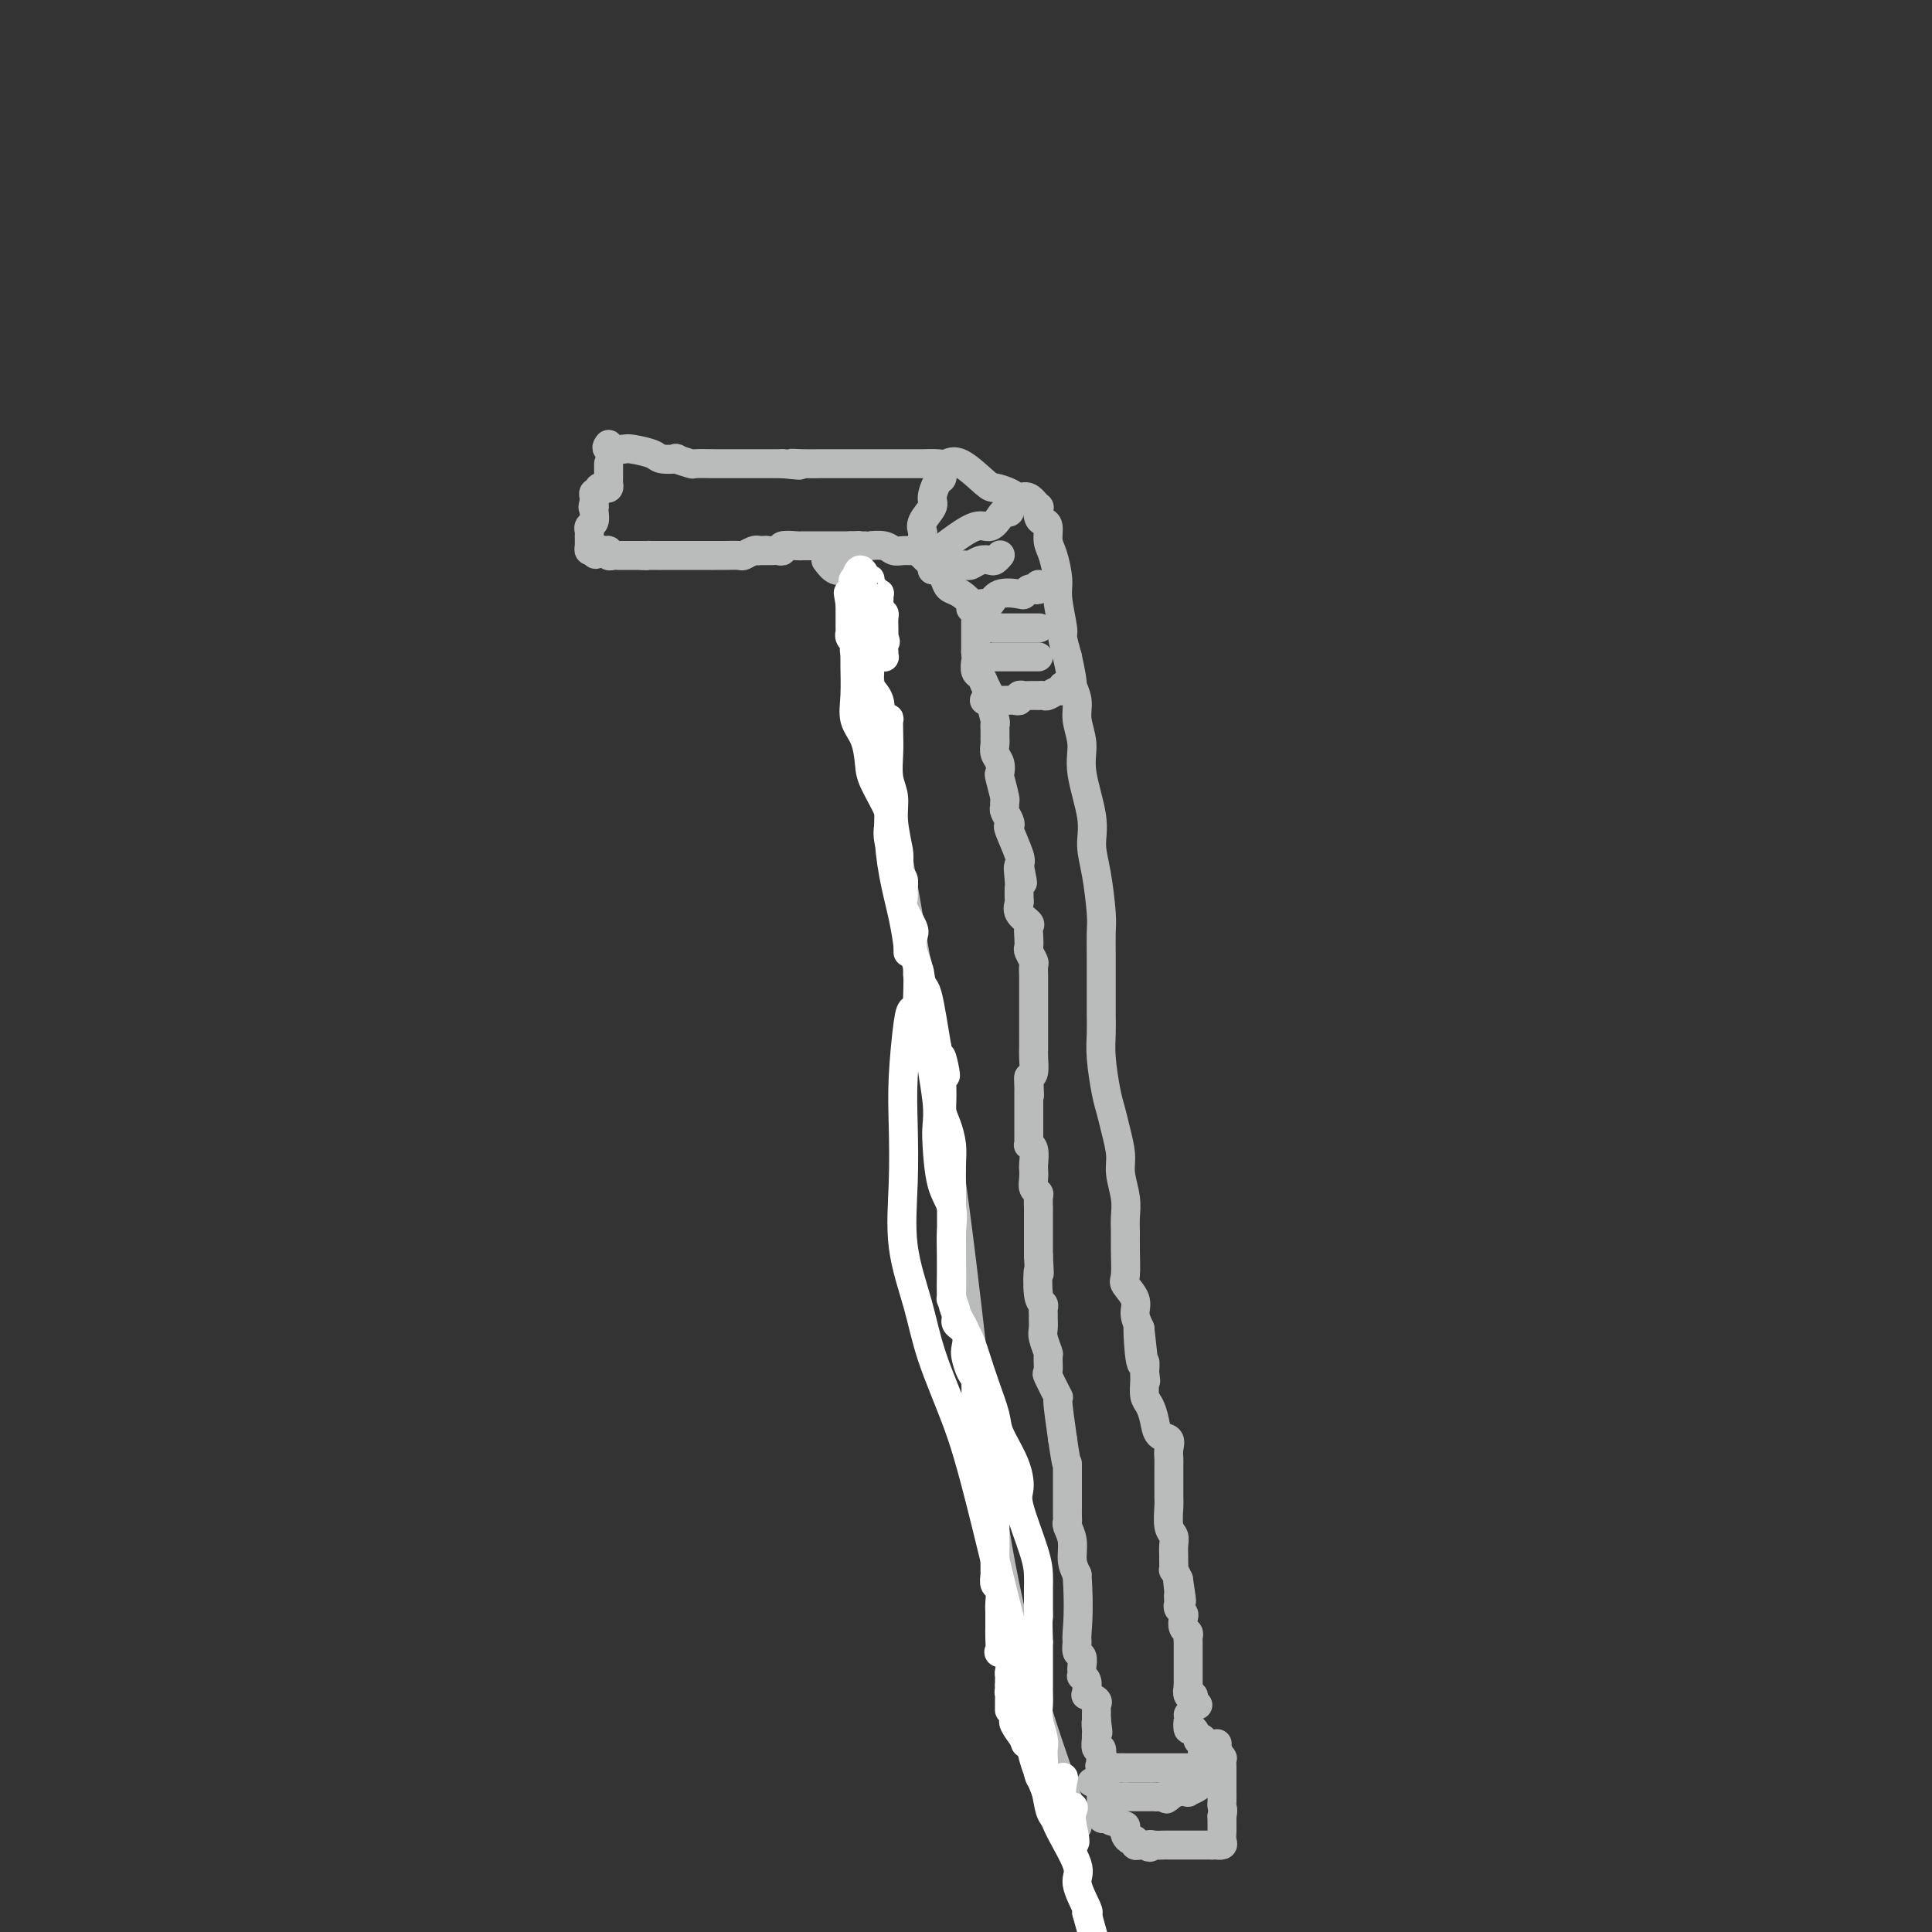 <svg viewBox='0 0 400 400' version='1.1' xmlns='http://www.w3.org/2000/svg' xmlns:xlink='http://www.w3.org/1999/xlink'><rect x="0" y="0" width="400" height="400" fill="#333333" stroke="none"/><g fill='none' stroke='#BABBBB' stroke-width='6' stroke-linecap='round' stroke-linejoin='round'><path d='M126,92c-0.309,0.417 -0.618,0.833 0,1c0.618,0.167 2.164,0.083 3,0c0.836,-0.083 0.963,-0.167 2,0c1.037,0.167 2.982,0.584 4,1c1.018,0.416 1.107,0.829 2,1c0.893,0.171 2.590,0.098 3,0c0.410,-0.098 -0.468,-0.222 0,0c0.468,0.222 2.280,0.792 3,1c0.720,0.208 0.348,0.056 1,0c0.652,-0.056 2.329,-0.015 4,0c1.671,0.015 3.337,0.004 5,0c1.663,-0.004 3.322,-0.001 4,0c0.678,0.001 0.375,0.000 1,0c0.625,-0.000 2.179,-0.000 3,0c0.821,0.000 0.911,0.000 1,0'/><path d='M162,96c5.955,0.619 2.841,0.166 2,0c-0.841,-0.166 0.591,-0.044 2,0c1.409,0.044 2.796,0.012 4,0c1.204,-0.012 2.227,-0.003 3,0c0.773,0.003 1.297,0.001 2,0c0.703,-0.001 1.584,-0.000 2,0c0.416,0.000 0.365,0.000 1,0c0.635,-0.000 1.956,-0.000 3,0c1.044,0.000 1.813,0.001 3,0c1.187,-0.001 2.794,-0.004 4,0c1.206,0.004 2.011,0.015 3,0c0.989,-0.015 2.161,-0.057 3,0c0.839,0.057 1.345,0.214 2,0c0.655,-0.214 1.460,-0.799 3,0c1.540,0.799 3.816,2.983 5,4c1.184,1.017 1.277,0.869 2,1c0.723,0.131 2.075,0.541 3,1c0.925,0.459 1.424,0.967 2,1c0.576,0.033 1.229,-0.408 2,0c0.771,0.408 1.661,1.666 2,2c0.339,0.334 0.129,-0.255 0,0c-0.129,0.255 -0.175,1.353 0,2c0.175,0.647 0.573,0.841 1,1c0.427,0.159 0.884,0.283 1,1c0.116,0.717 -0.109,2.028 0,3c0.109,0.972 0.550,1.606 1,3c0.450,1.394 0.908,3.548 1,5c0.092,1.452 -0.181,2.204 0,4c0.181,1.796 0.818,4.637 1,6c0.182,1.363 -0.091,1.246 0,2c0.091,0.754 0.545,2.377 1,4'/><path d='M221,136c1.398,6.330 0.894,5.655 1,6c0.106,0.345 0.821,1.711 1,3c0.179,1.289 -0.177,2.500 0,4c0.177,1.500 0.887,3.289 1,5c0.113,1.711 -0.372,3.343 0,6c0.372,2.657 1.602,6.337 2,9c0.398,2.663 -0.037,4.308 0,6c0.037,1.692 0.546,3.432 1,6c0.454,2.568 0.854,5.965 1,8c0.146,2.035 0.039,2.707 0,4c-0.039,1.293 -0.010,3.206 0,5c0.010,1.794 0.002,3.470 0,5c-0.002,1.530 0.002,2.913 0,4c-0.002,1.087 -0.012,1.879 0,3c0.012,1.121 0.044,2.570 0,4c-0.044,1.430 -0.166,2.840 0,5c0.166,2.160 0.618,5.069 1,7c0.382,1.931 0.695,2.883 1,4c0.305,1.117 0.604,2.399 1,4c0.396,1.601 0.891,3.520 1,5c0.109,1.480 -0.167,2.523 0,4c0.167,1.477 0.777,3.390 1,5c0.223,1.610 0.058,2.916 0,4c-0.058,1.084 -0.008,1.946 0,3c0.008,1.054 -0.027,2.302 0,4c0.027,1.698 0.115,3.847 0,5c-0.115,1.153 -0.433,1.309 0,2c0.433,0.691 1.617,1.917 2,3c0.383,1.083 -0.033,2.024 0,3c0.033,0.976 0.517,1.988 1,3'/><path d='M236,275c2.337,21.435 0.679,5.524 0,1c-0.679,-4.524 -0.379,2.339 0,5c0.379,2.661 0.836,1.121 1,1c0.164,-0.121 0.033,1.177 0,2c-0.033,0.823 0.031,1.170 0,2c-0.031,0.830 -0.159,2.144 0,3c0.159,0.856 0.603,1.254 1,2c0.397,0.746 0.747,1.838 1,3c0.253,1.162 0.407,2.392 1,3c0.593,0.608 1.623,0.594 2,1c0.377,0.406 0.101,1.231 0,2c-0.101,0.769 -0.027,1.482 0,2c0.027,0.518 0.007,0.843 0,1c-0.007,0.157 -0.002,0.147 0,1c0.002,0.853 -0.001,2.568 0,3c0.001,0.432 0.004,-0.418 0,0c-0.004,0.418 -0.015,2.104 0,3c0.015,0.896 0.057,1.004 0,2c-0.057,0.996 -0.211,2.881 0,4c0.211,1.119 0.789,1.470 1,2c0.211,0.530 0.056,1.237 0,2c-0.056,0.763 -0.012,1.583 0,2c0.012,0.417 -0.007,0.431 0,1c0.007,0.569 0.040,1.692 0,2c-0.040,0.308 -0.154,-0.198 0,0c0.154,0.198 0.577,1.099 1,2'/><path d='M244,327c1.238,8.223 0.332,2.781 0,1c-0.332,-1.781 -0.090,0.100 0,1c0.090,0.900 0.028,0.819 0,1c-0.028,0.181 -0.021,0.625 0,1c0.021,0.375 0.057,0.682 0,1c-0.057,0.318 -0.208,0.649 0,1c0.208,0.351 0.774,0.724 1,1c0.226,0.276 0.113,0.454 0,1c-0.113,0.546 -0.226,1.459 0,2c0.226,0.541 0.793,0.711 1,1c0.207,0.289 0.056,0.697 0,1c-0.056,0.303 -0.015,0.502 0,1c0.015,0.498 0.004,1.295 0,2c-0.004,0.705 -0.001,1.317 0,2c0.001,0.683 0.000,1.436 0,2c-0.000,0.564 -0.000,0.938 0,1c0.000,0.062 0.000,-0.190 0,0c-0.000,0.190 -0.000,0.820 0,1c0.000,0.180 0.000,-0.092 0,0c-0.000,0.092 -0.000,0.546 0,1'/><path d='M246,349c0.325,3.566 0.139,1.481 0,1c-0.139,-0.481 -0.230,0.642 0,1c0.230,0.358 0.780,-0.048 1,0c0.220,0.048 0.111,0.549 0,1c-0.111,0.451 -0.222,0.852 0,1c0.222,0.148 0.778,0.042 1,0c0.222,-0.042 0.111,-0.021 0,0'/><path d='M126,96c0.000,0.334 0.001,0.667 0,1c-0.001,0.333 -0.003,0.664 0,1c0.003,0.336 0.011,0.677 0,1c-0.011,0.323 -0.040,0.626 0,1c0.040,0.374 0.151,0.817 0,1c-0.151,0.183 -0.562,0.104 -1,0c-0.438,-0.104 -0.902,-0.235 -1,0c-0.098,0.235 0.170,0.836 0,1c-0.170,0.164 -0.776,-0.110 -1,0c-0.224,0.110 -0.064,0.603 0,1c0.064,0.397 0.032,0.699 0,1'/><path d='M123,104c-0.465,1.473 -0.128,1.154 0,1c0.128,-0.154 0.049,-0.143 0,0c-0.049,0.143 -0.066,0.419 0,1c0.066,0.581 0.214,1.469 0,2c-0.214,0.531 -0.790,0.706 -1,1c-0.210,0.294 -0.053,0.706 0,1c0.053,0.294 0.004,0.471 0,1c-0.004,0.529 0.037,1.412 0,2c-0.037,0.588 -0.154,0.882 0,1c0.154,0.118 0.577,0.059 1,0'/><path d='M123,114c0.183,1.543 0.640,0.399 1,0c0.360,-0.399 0.622,-0.054 1,0c0.378,0.054 0.874,-0.182 1,0c0.126,0.182 -0.116,0.781 0,1c0.116,0.219 0.590,0.059 1,0c0.410,-0.059 0.756,-0.016 1,0c0.244,0.016 0.385,0.004 1,0c0.615,-0.004 1.704,-0.001 2,0c0.296,0.001 -0.201,0.000 0,0c0.201,-0.000 1.101,-0.000 2,0'/><path d='M133,115c1.721,0.155 1.024,0.041 1,0c-0.024,-0.041 0.624,-0.011 1,0c0.376,0.011 0.478,0.003 1,0c0.522,-0.003 1.463,-0.001 2,0c0.537,0.001 0.669,0.000 1,0c0.331,-0.000 0.862,-0.000 1,0c0.138,0.000 -0.117,0.000 0,0c0.117,-0.000 0.605,-0.000 1,0c0.395,0.000 0.698,-0.000 1,0c0.302,0.000 0.605,0.000 1,0c0.395,-0.000 0.883,-0.000 1,0c0.117,0.000 -0.136,0.000 0,0c0.136,-0.000 0.660,-0.000 1,0c0.340,0.000 0.496,0.001 1,0c0.504,-0.001 1.357,-0.004 2,0c0.643,0.004 1.076,0.015 2,0c0.924,-0.015 2.341,-0.056 3,0c0.659,0.056 0.562,0.207 1,0c0.438,-0.207 1.411,-0.774 2,-1c0.589,-0.226 0.795,-0.113 1,0'/><path d='M157,114c3.665,-0.155 0.827,-0.042 0,0c-0.827,0.042 0.357,0.012 1,0c0.643,-0.012 0.744,-0.007 1,0c0.256,0.007 0.668,0.016 1,0c0.332,-0.016 0.586,-0.057 1,0c0.414,0.057 0.990,0.211 1,0c0.010,-0.211 -0.545,-0.789 0,-1c0.545,-0.211 2.191,-0.057 3,0c0.809,0.057 0.781,0.015 1,0c0.219,-0.015 0.685,-0.004 1,0c0.315,0.004 0.480,0.001 1,0c0.520,-0.001 1.396,-0.000 2,0c0.604,0.000 0.935,0.000 1,0c0.065,-0.000 -0.137,-0.000 0,0c0.137,0.000 0.614,0.000 1,0c0.386,-0.000 0.681,-0.000 1,0c0.319,0.000 0.663,0.000 1,0c0.337,-0.000 0.668,-0.000 1,0c0.332,0.000 0.666,0.000 1,0'/><path d='M176,113c3.116,-0.155 1.407,-0.041 1,0c-0.407,0.041 0.489,0.010 1,0c0.511,-0.010 0.637,0.001 1,0c0.363,-0.001 0.965,-0.014 1,0c0.035,0.014 -0.495,0.057 0,0c0.495,-0.057 2.016,-0.212 3,0c0.984,0.212 1.429,0.792 2,1c0.571,0.208 1.266,0.045 2,0c0.734,-0.045 1.506,0.029 2,0c0.494,-0.029 0.710,-0.163 1,0c0.290,0.163 0.655,0.621 1,1c0.345,0.379 0.670,0.680 1,1c0.330,0.320 0.665,0.660 1,1'/><path d='M193,117c2.809,0.813 1.333,0.847 1,1c-0.333,0.153 0.479,0.426 1,1c0.521,0.574 0.751,1.450 1,2c0.249,0.550 0.515,0.773 1,1c0.485,0.227 1.188,0.457 2,1c0.812,0.543 1.734,1.399 2,2c0.266,0.601 -0.125,0.946 0,1c0.125,0.054 0.766,-0.184 1,0c0.234,0.184 0.063,0.791 0,1c-0.063,0.209 -0.017,0.021 0,0c0.017,-0.021 0.005,0.126 0,1c-0.005,0.874 -0.001,2.474 0,3c0.001,0.526 0.000,-0.024 0,0c-0.000,0.024 -0.000,0.622 0,1c0.000,0.378 0.000,0.537 0,1c-0.000,0.463 -0.000,1.232 0,2'/><path d='M202,135c0.168,1.889 0.087,1.610 0,2c-0.087,0.390 -0.182,1.449 0,2c0.182,0.551 0.641,0.593 1,1c0.359,0.407 0.618,1.181 1,2c0.382,0.819 0.887,1.685 1,2c0.113,0.315 -0.166,0.078 0,1c0.166,0.922 0.776,3.003 1,4c0.224,0.997 0.060,0.910 0,1c-0.060,0.090 -0.017,0.356 0,1c0.017,0.644 0.008,1.667 0,2c-0.008,0.333 -0.016,-0.022 0,0c0.016,0.022 0.056,0.423 0,1c-0.056,0.577 -0.207,1.332 0,2c0.207,0.668 0.773,1.250 1,2c0.227,0.750 0.114,1.668 0,2c-0.114,0.332 -0.228,0.077 0,1c0.228,0.923 0.797,3.024 1,4c0.203,0.976 0.041,0.826 0,1c-0.041,0.174 0.040,0.673 0,1c-0.040,0.327 -0.199,0.483 0,1c0.199,0.517 0.758,1.395 1,2c0.242,0.605 0.168,0.935 0,1c-0.168,0.065 -0.430,-0.136 0,1c0.430,1.136 1.551,3.610 2,5c0.449,1.390 0.224,1.695 0,2'/><path d='M211,179c1.392,6.947 0.373,2.313 0,1c-0.373,-1.313 -0.099,0.694 0,2c0.099,1.306 0.025,1.911 0,2c-0.025,0.089 0.001,-0.337 0,0c-0.001,0.337 -0.028,1.437 0,2c0.028,0.563 0.113,0.587 0,1c-0.113,0.413 -0.422,1.214 0,2c0.422,0.786 1.576,1.557 2,2c0.424,0.443 0.117,0.556 0,1c-0.117,0.444 -0.046,1.217 0,2c0.046,0.783 0.065,1.576 0,2c-0.065,0.424 -0.214,0.481 0,1c0.214,0.519 0.789,1.501 1,2c0.211,0.499 0.056,0.515 0,1c-0.056,0.485 -0.015,1.440 0,2c0.015,0.560 0.004,0.725 0,1c-0.004,0.275 -0.001,0.659 0,1c0.001,0.341 0.000,0.640 0,1c-0.000,0.360 -0.000,0.783 0,1c0.000,0.217 0.000,0.229 0,1c-0.000,0.771 -0.000,2.302 0,3c0.000,0.698 -0.000,0.564 0,1c0.000,0.436 0.000,1.444 0,2c-0.000,0.556 -0.000,0.662 0,1c0.000,0.338 0.001,0.910 0,1c-0.001,0.090 -0.003,-0.302 0,0c0.003,0.302 0.011,1.297 0,2c-0.011,0.703 -0.041,1.112 0,2c0.041,0.888 0.155,2.254 0,3c-0.155,0.746 -0.577,0.873 -1,1'/><path d='M213,223c0.309,6.985 0.083,2.448 0,1c-0.083,-1.448 -0.022,0.193 0,1c0.022,0.807 0.006,0.779 0,1c-0.006,0.221 -0.002,0.692 0,1c0.002,0.308 0.000,0.453 0,1c-0.000,0.547 -0.000,1.494 0,2c0.000,0.506 0.000,0.570 0,1c-0.000,0.430 -0.001,1.225 0,2c0.001,0.775 0.004,1.529 0,2c-0.004,0.471 -0.015,0.659 0,1c0.015,0.341 0.057,0.836 0,1c-0.057,0.164 -0.211,-0.003 0,0c0.211,0.003 0.788,0.175 1,1c0.212,0.825 0.061,2.301 0,3c-0.061,0.699 -0.030,0.620 0,1c0.030,0.380 0.061,1.221 0,2c-0.061,0.779 -0.212,1.498 0,2c0.212,0.502 0.789,0.786 1,1c0.211,0.214 0.057,0.359 0,1c-0.057,0.641 -0.015,1.780 0,2c0.015,0.220 0.004,-0.479 0,1c-0.004,1.479 -0.001,5.137 0,7c0.001,1.863 0.001,1.932 0,2'/><path d='M215,260c0.326,6.129 0.140,2.952 0,3c-0.140,0.048 -0.234,3.321 0,5c0.234,1.679 0.795,1.763 1,2c0.205,0.237 0.054,0.628 0,1c-0.054,0.372 -0.011,0.724 0,1c0.011,0.276 -0.011,0.477 0,1c0.011,0.523 0.056,1.367 0,2c-0.056,0.633 -0.213,1.055 0,2c0.213,0.945 0.797,2.412 1,3c0.203,0.588 0.026,0.295 0,1c-0.026,0.705 0.101,2.407 0,3c-0.101,0.593 -0.429,0.076 0,1c0.429,0.924 1.616,3.287 2,4c0.384,0.713 -0.033,-0.225 0,1c0.033,1.225 0.517,4.612 1,8'/><path d='M220,298c1.000,6.885 1.000,5.097 1,5c-0.000,-0.097 -0.000,1.497 0,2c0.000,0.503 0.000,-0.086 0,1c-0.000,1.086 -0.001,3.848 0,5c0.001,1.152 0.004,0.695 0,1c-0.004,0.305 -0.016,1.373 0,2c0.016,0.627 0.060,0.815 0,1c-0.060,0.185 -0.222,0.369 0,1c0.222,0.631 0.829,1.708 1,3c0.171,1.292 -0.094,2.798 0,4c0.094,1.202 0.547,2.101 1,3'/><path d='M223,326c0.460,6.958 0.109,10.355 0,12c-0.109,1.645 0.023,1.540 0,2c-0.023,0.460 -0.202,1.486 0,2c0.202,0.514 0.785,0.515 1,1c0.215,0.485 0.061,1.452 0,2c-0.061,0.548 -0.031,0.675 0,1c0.031,0.325 0.061,0.848 0,1c-0.061,0.152 -0.215,-0.065 0,0c0.215,0.065 0.797,0.413 1,1c0.203,0.587 0.026,1.414 0,2c-0.026,0.586 0.098,0.931 0,1c-0.098,0.069 -0.419,-0.136 0,0c0.419,0.136 1.576,0.615 2,1c0.424,0.385 0.114,0.678 0,1c-0.114,0.322 -0.030,0.674 0,1c0.030,0.326 0.008,0.626 0,1c-0.008,0.374 -0.002,0.821 0,1c0.002,0.179 0.001,0.089 0,0'/><path d='M227,356c0.619,4.818 0.166,1.863 0,1c-0.166,-0.863 -0.045,0.365 0,1c0.045,0.635 0.016,0.676 0,1c-0.016,0.324 -0.018,0.932 0,1c0.018,0.068 0.056,-0.403 0,0c-0.056,0.403 -0.208,1.681 0,2c0.208,0.319 0.774,-0.321 1,0c0.226,0.321 0.112,1.601 0,2c-0.112,0.399 -0.223,-0.085 0,0c0.223,0.085 0.778,0.739 1,1c0.222,0.261 0.111,0.131 0,0'/><path d='M228,365c-0.276,0.423 -0.553,0.845 0,1c0.553,0.155 1.934,0.041 3,0c1.066,-0.041 1.816,-0.011 2,0c0.184,0.011 -0.196,0.003 0,0c0.196,-0.003 0.970,-0.001 2,0c1.030,0.001 2.317,0.000 3,0c0.683,-0.000 0.763,-0.000 1,0c0.237,0.000 0.632,0.000 1,0c0.368,-0.000 0.710,-0.000 1,0c0.290,0.000 0.528,0.000 1,0c0.472,-0.000 1.178,-0.000 2,0c0.822,0.000 1.760,0.000 2,0c0.240,-0.000 -0.217,-0.000 0,0c0.217,0.000 1.109,0.000 2,0'/><path d='M248,366c3.333,0.167 1.667,0.083 0,0'/><path d='M246,355c-0.006,0.486 -0.013,0.973 0,1c0.013,0.027 0.045,-0.405 0,0c-0.045,0.405 -0.166,1.648 0,2c0.166,0.352 0.619,-0.185 1,0c0.381,0.185 0.691,1.093 1,2'/><path d='M248,360c0.248,0.786 -0.130,0.252 0,0c0.130,-0.252 0.770,-0.222 1,0c0.230,0.222 0.051,0.637 0,1c-0.051,0.363 0.025,0.675 0,1c-0.025,0.325 -0.151,0.665 0,1c0.151,0.335 0.579,0.667 1,1c0.421,0.333 0.835,0.667 1,1c0.165,0.333 0.083,0.667 0,1'/><path d='M251,366c0.469,1.110 0.141,0.886 0,1c-0.141,0.114 -0.094,0.566 0,1c0.094,0.434 0.234,0.851 0,1c-0.234,0.149 -0.841,0.030 -1,0c-0.159,-0.030 0.131,0.031 0,0c-0.131,-0.031 -0.682,-0.153 -1,0c-0.318,0.153 -0.403,0.580 -1,1c-0.597,0.420 -1.706,0.834 -2,1c-0.294,0.166 0.229,0.083 0,0c-0.229,-0.083 -1.208,-0.167 -2,0c-0.792,0.167 -1.396,0.583 -2,1'/><path d='M242,372c-1.283,0.928 0.008,0.249 0,0c-0.008,-0.249 -1.315,-0.067 -2,0c-0.685,0.067 -0.747,0.018 -1,0c-0.253,-0.018 -0.698,-0.005 -1,0c-0.302,0.005 -0.462,0.001 -1,0c-0.538,-0.001 -1.452,-0.000 -2,0c-0.548,0.000 -0.728,0.000 -1,0c-0.272,-0.000 -0.636,-0.000 -1,0'/><path d='M233,372c-1.346,-0.002 -0.211,-0.007 0,0c0.211,0.007 -0.503,0.026 -1,0c-0.497,-0.026 -0.777,-0.098 -1,0c-0.223,0.098 -0.389,0.366 -1,0c-0.611,-0.366 -1.666,-1.366 -2,-2c-0.334,-0.634 0.055,-0.902 0,-1c-0.055,-0.098 -0.553,-0.026 -1,0c-0.447,0.026 -0.842,0.008 -1,0c-0.158,-0.008 -0.079,-0.004 0,0'/><path d='M199,117c0.355,-0.030 0.711,-0.060 1,0c0.289,0.060 0.512,0.208 1,0c0.488,-0.208 1.241,-0.774 2,-1c0.759,-0.226 1.523,-0.112 2,0c0.477,0.112 0.667,0.222 1,0c0.333,-0.222 0.809,-0.778 1,-1c0.191,-0.222 0.095,-0.111 0,0'/><path d='M205,130c0.363,0.000 0.726,0.000 1,0c0.274,0.000 0.458,0.000 1,0c0.542,0.000 1.440,0.000 2,0c0.560,0.000 0.780,0.000 1,0c0.220,-0.000 0.438,0.000 1,0c0.562,0.000 1.467,0.000 2,0c0.533,0.000 0.692,0.000 1,0c0.308,0.000 0.763,0.000 1,0c0.237,0.000 0.256,0.000 0,0c-0.256,0.000 -0.787,0.000 -1,0c-0.213,0.000 -0.106,0.000 0,0'/><path d='M204,145c-0.180,0.001 -0.360,0.001 0,0c0.360,-0.001 1.258,-0.004 2,0c0.742,0.004 1.326,0.015 2,0c0.674,-0.015 1.436,-0.057 2,0c0.564,0.057 0.929,0.211 1,0c0.071,-0.211 -0.154,-0.789 0,-1c0.154,-0.211 0.685,-0.057 1,0c0.315,0.057 0.412,0.016 1,0c0.588,-0.016 1.667,-0.008 2,0c0.333,0.008 -0.079,0.017 0,0c0.079,-0.017 0.648,-0.061 1,0c0.352,0.061 0.487,0.226 1,0c0.513,-0.226 1.406,-0.844 2,-1c0.594,-0.156 0.891,0.150 1,0c0.109,-0.150 0.031,-0.757 0,-1c-0.031,-0.243 -0.016,-0.121 0,0'/><path d='M203,125c0.339,-0.060 0.679,-0.120 1,0c0.321,0.120 0.625,0.421 1,0c0.375,-0.421 0.821,-1.563 2,-2c1.179,-0.437 3.090,-0.169 4,0c0.910,0.169 0.818,0.238 1,0c0.182,-0.238 0.637,-0.782 1,-1c0.363,-0.218 0.633,-0.110 1,0c0.367,0.110 0.829,0.222 1,0c0.171,-0.222 0.049,-0.778 0,-1c-0.049,-0.222 -0.024,-0.111 0,0'/><path d='M193,118c-0.004,-0.765 -0.008,-1.530 0,-2c0.008,-0.470 0.029,-0.645 0,-1c-0.029,-0.355 -0.107,-0.888 0,-1c0.107,-0.112 0.400,0.198 1,0c0.600,-0.198 1.509,-0.905 3,-2c1.491,-1.095 3.566,-2.580 5,-3c1.434,-0.420 2.227,0.223 3,0c0.773,-0.223 1.528,-1.314 2,-2c0.472,-0.686 0.663,-0.967 1,-1c0.337,-0.033 0.822,0.184 1,0c0.178,-0.184 0.051,-0.767 0,-1c-0.051,-0.233 -0.025,-0.117 0,0'/><path d='M191,115c-0.001,-0.365 -0.002,-0.730 0,-1c0.002,-0.270 0.008,-0.447 0,-1c-0.008,-0.553 -0.031,-1.484 0,-2c0.031,-0.516 0.116,-0.618 0,-1c-0.116,-0.382 -0.434,-1.044 0,-2c0.434,-0.956 1.619,-2.207 2,-3c0.381,-0.793 -0.042,-1.127 0,-2c0.042,-0.873 0.547,-2.286 1,-3c0.453,-0.714 0.853,-0.731 1,-1c0.147,-0.269 0.042,-0.791 0,-1c-0.042,-0.209 -0.021,-0.104 0,0'/><path d='M206,136c-0.213,0.000 -0.427,0.000 0,0c0.427,0.000 1.494,0.000 2,0c0.506,0.000 0.450,-0.000 1,0c0.550,0.000 1.706,0.000 2,0c0.294,0.000 -0.275,0.000 0,0c0.275,0.000 1.393,0.000 2,0c0.607,0.000 0.702,0.000 1,0c0.298,0.000 0.799,0.000 1,0c0.201,0.000 0.100,0.000 0,0'/><path d='M228,368c0.000,0.439 0.000,0.878 0,1c0.000,0.122 0.000,-0.073 0,0c0.000,0.073 -0.000,0.415 0,1c0.000,0.585 -0.000,1.413 0,2c0.000,0.587 0.000,0.931 0,1c-0.000,0.069 0.000,-0.139 0,0c0.000,0.139 0.000,0.625 0,1c0.000,0.375 0.000,0.639 0,1c-0.000,0.361 0.000,0.817 0,1c0.000,0.183 0.000,0.091 0,0'/><path d='M228,376c0.179,1.172 0.626,0.103 1,0c0.374,-0.103 0.675,0.760 1,1c0.325,0.240 0.675,-0.143 1,0c0.325,0.143 0.626,0.813 1,1c0.374,0.187 0.822,-0.109 1,0c0.178,0.109 0.085,0.621 0,1c-0.085,0.379 -0.163,0.623 0,1c0.163,0.377 0.569,0.885 1,1c0.431,0.115 0.889,-0.165 1,0c0.111,0.165 -0.124,0.775 0,1c0.124,0.225 0.607,0.064 1,0c0.393,-0.064 0.697,-0.032 1,0'/><path d='M237,382c1.586,0.928 1.051,0.249 1,0c-0.051,-0.249 0.382,-0.067 1,0c0.618,0.067 1.423,0.018 2,0c0.577,-0.018 0.928,-0.005 1,0c0.072,0.005 -0.135,0.001 0,0c0.135,-0.001 0.613,-0.000 1,0c0.387,0.000 0.685,0.000 1,0c0.315,-0.000 0.647,-0.000 1,0c0.353,0.000 0.725,0.000 1,0c0.275,-0.000 0.452,-0.000 1,0c0.548,0.000 1.466,0.000 2,0c0.534,-0.000 0.682,-0.000 1,0c0.318,0.000 0.805,0.000 1,0c0.195,-0.000 0.097,-0.000 0,0'/><path d='M251,382c2.332,-0.008 1.161,-0.030 1,0c-0.161,0.030 0.689,0.110 1,0c0.311,-0.110 0.083,-0.411 0,-1c-0.083,-0.589 -0.022,-1.467 0,-2c0.022,-0.533 0.006,-0.720 0,-1c-0.006,-0.280 -0.002,-0.651 0,-1c0.002,-0.349 0.001,-0.674 0,-1'/><path d='M253,376c0.309,-1.350 0.083,-1.724 0,-2c-0.083,-0.276 -0.022,-0.455 0,-1c0.022,-0.545 0.006,-1.456 0,-2c-0.006,-0.544 -0.002,-0.722 0,-1c0.002,-0.278 0.000,-0.657 0,-1c-0.000,-0.343 0.001,-0.650 0,-1c-0.001,-0.350 -0.004,-0.741 0,-1c0.004,-0.259 0.015,-0.385 0,-1c-0.015,-0.615 -0.057,-1.720 0,-2c0.057,-0.280 0.211,0.265 0,0c-0.211,-0.265 -0.788,-1.341 -1,-2c-0.212,-0.659 -0.061,-0.903 0,-1c0.061,-0.097 0.030,-0.049 0,0'/><path d='M171,116c0.650,0.853 1.299,1.706 2,2c0.701,0.294 1.452,0.029 2,0c0.548,-0.029 0.892,0.177 2,2c1.108,1.823 2.981,5.264 3,7c0.019,1.736 -1.817,1.767 1,21c2.817,19.233 10.285,57.669 15,90c4.715,32.331 6.675,58.558 10,79c3.325,20.442 8.015,35.098 11,44c2.985,8.902 4.265,12.051 5,14c0.735,1.949 0.924,2.700 1,3c0.076,0.300 0.038,0.150 0,0'/></g>
<g fill='none' stroke='#FFFFFF' stroke-width='6' stroke-linecap='round' stroke-linejoin='round'><path d='M182,162c0.000,0.000 0.100,0.100 0.1,0.1'/><path d='M183,149c0.422,0.068 0.844,0.135 1,0c0.156,-0.135 0.046,-0.473 0,0c-0.046,0.473 -0.027,1.758 0,3c0.027,1.242 0.064,2.441 0,4c-0.064,1.559 -0.227,3.478 0,5c0.227,1.522 0.845,2.648 1,4c0.155,1.352 -0.152,2.930 0,5c0.152,2.070 0.762,4.631 1,6c0.238,1.369 0.102,1.545 0,3c-0.102,1.455 -0.171,4.187 0,6c0.171,1.813 0.582,2.706 1,4c0.418,1.294 0.845,2.988 1,4c0.155,1.012 0.040,1.341 0,2c-0.040,0.659 -0.003,1.646 0,2c0.003,0.354 -0.028,0.074 0,0c0.028,-0.074 0.113,0.059 0,-1c-0.113,-1.059 -0.426,-3.311 -1,-6c-0.574,-2.689 -1.411,-5.814 -2,-9c-0.589,-3.186 -0.931,-6.431 -1,-9c-0.069,-2.569 0.135,-4.461 0,-6c-0.135,-1.539 -0.610,-2.725 -1,-4c-0.390,-1.275 -0.695,-2.637 -1,-4'/><path d='M182,158c-0.931,-6.852 -0.257,-4.483 0,-4c0.257,0.483 0.097,-0.920 0,-2c-0.097,-1.080 -0.131,-1.836 0,-3c0.131,-1.164 0.427,-2.735 0,-4c-0.427,-1.265 -1.579,-2.222 -2,-3c-0.421,-0.778 -0.113,-1.375 0,-2c0.113,-0.625 0.030,-1.278 0,-2c-0.030,-0.722 -0.008,-1.512 0,-2c0.008,-0.488 0.002,-0.675 0,-1c-0.002,-0.325 -0.001,-0.789 0,-1c0.001,-0.211 0.000,-0.168 0,1c-0.000,1.168 -0.000,3.460 0,5c0.000,1.540 0.000,2.327 0,4c-0.000,1.673 -0.000,4.232 0,5c0.000,0.768 0.000,-0.255 0,0c-0.000,0.255 -0.000,1.787 0,2c0.000,0.213 0.000,-0.894 0,-2'/><path d='M180,149c0.043,1.959 0.151,-0.143 0,-2c-0.151,-1.857 -0.563,-3.467 -1,-5c-0.437,-1.533 -0.901,-2.988 -1,-4c-0.099,-1.012 0.166,-1.580 0,-2c-0.166,-0.420 -0.762,-0.691 -1,-1c-0.238,-0.309 -0.116,-0.656 0,-1c0.116,-0.344 0.227,-0.683 0,-1c-0.227,-0.317 -0.793,-0.610 -1,-1c-0.207,-0.390 -0.055,-0.878 0,-1c0.055,-0.122 0.015,0.122 0,0c-0.015,-0.122 -0.004,-0.610 0,-1c0.004,-0.390 0.001,-0.682 0,-1c-0.001,-0.318 -0.000,-0.663 0,-1c0.000,-0.337 0.000,-0.668 0,-1c-0.000,-0.332 -0.000,-0.666 0,-1c0.000,-0.334 0.000,-0.667 0,-1'/><path d='M176,125c-0.666,-3.938 -0.332,-1.785 0,-1c0.332,0.785 0.663,0.200 1,0c0.337,-0.200 0.682,-0.016 1,0c0.318,0.016 0.610,-0.135 1,0c0.390,0.135 0.879,0.557 1,1c0.121,0.443 -0.125,0.905 0,1c0.125,0.095 0.622,-0.179 1,0c0.378,0.179 0.637,0.810 1,1c0.363,0.190 0.829,-0.063 1,0c0.171,0.063 0.046,0.440 0,1c-0.046,0.560 -0.013,1.303 0,2c0.013,0.697 0.007,1.349 0,2'/><path d='M183,132c0.619,1.359 0.167,0.757 0,1c-0.167,0.243 -0.048,1.331 0,2c0.048,0.669 0.027,0.919 0,1c-0.027,0.081 -0.060,-0.005 0,0c0.060,0.005 0.212,0.103 0,0c-0.212,-0.103 -0.789,-0.405 -1,-1c-0.211,-0.595 -0.057,-1.483 0,-2c0.057,-0.517 0.015,-0.663 0,-1c-0.015,-0.337 -0.004,-0.863 0,-1c0.004,-0.137 0.001,0.117 0,0c-0.001,-0.117 -0.000,-0.605 0,-1c0.000,-0.395 0.000,-0.697 0,-1c-0.000,-0.303 -0.000,-0.606 0,-1c0.000,-0.394 0.000,-0.879 0,-1c-0.000,-0.121 -0.000,0.121 0,0c0.000,-0.121 0.000,-0.606 0,-1c-0.000,-0.394 -0.000,-0.697 0,-1'/><path d='M182,125c-0.150,-1.714 -0.025,-0.998 0,-1c0.025,-0.002 -0.050,-0.721 0,-1c0.050,-0.279 0.223,-0.117 0,0c-0.223,0.117 -0.843,0.189 -1,0c-0.157,-0.189 0.150,-0.638 0,-1c-0.150,-0.362 -0.757,-0.635 -1,-1c-0.243,-0.365 -0.121,-0.821 0,-1c0.121,-0.179 0.239,-0.081 0,0c-0.239,0.081 -0.837,0.145 -1,0c-0.163,-0.145 0.110,-0.501 0,-1c-0.110,-0.499 -0.603,-1.143 -1,-1c-0.397,0.143 -0.699,1.071 -1,2'/><path d='M177,120c-0.773,-0.312 -0.207,1.409 0,3c0.207,1.591 0.054,3.051 0,5c-0.054,1.949 -0.008,4.386 0,6c0.008,1.614 -0.023,2.407 0,4c0.023,1.593 0.098,3.988 0,6c-0.098,2.012 -0.369,3.642 0,5c0.369,1.358 1.377,2.446 2,4c0.623,1.554 0.860,3.575 1,5c0.140,1.425 0.184,2.255 1,4c0.816,1.745 2.404,4.407 3,6c0.596,1.593 0.198,2.118 0,3c-0.198,0.882 -0.198,2.120 0,3c0.198,0.880 0.593,1.401 1,2c0.407,0.599 0.827,1.277 1,2c0.173,0.723 0.099,1.493 0,2c-0.099,0.507 -0.225,0.753 0,1c0.225,0.247 0.800,0.497 1,1c0.200,0.503 0.026,1.261 0,2c-0.026,0.739 0.097,1.461 0,2c-0.097,0.539 -0.414,0.897 0,2c0.414,1.103 1.560,2.953 2,4c0.440,1.047 0.173,1.292 0,2c-0.173,0.708 -0.254,1.878 0,3c0.254,1.122 0.841,2.196 1,3c0.159,0.804 -0.112,1.340 0,2c0.112,0.660 0.607,1.445 1,2c0.393,0.555 0.683,0.880 1,2c0.317,1.120 0.662,3.034 1,5c0.338,1.966 0.669,3.983 1,6'/><path d='M194,217c2.853,10.681 1.486,3.382 1,2c-0.486,-1.382 -0.092,3.153 0,6c0.092,2.847 -0.119,4.005 0,5c0.119,0.995 0.568,1.827 1,3c0.432,1.173 0.848,2.686 1,4c0.152,1.314 0.041,2.429 0,4c-0.041,1.571 -0.011,3.598 0,5c0.011,1.402 0.002,2.177 0,3c-0.002,0.823 0.001,1.693 0,3c-0.001,1.307 -0.007,3.053 0,5c0.007,1.947 0.026,4.097 0,6c-0.026,1.903 -0.099,3.558 0,5c0.099,1.442 0.369,2.670 1,4c0.631,1.330 1.623,2.763 2,4c0.377,1.237 0.140,2.277 0,3c-0.140,0.723 -0.181,1.129 0,2c0.181,0.871 0.585,2.206 1,3c0.415,0.794 0.842,1.046 1,2c0.158,0.954 0.046,2.609 0,4c-0.046,1.391 -0.028,2.518 0,3c0.028,0.482 0.064,0.318 0,1c-0.064,0.682 -0.228,2.211 0,3c0.228,0.789 0.849,0.839 1,1c0.151,0.161 -0.167,0.433 0,1c0.167,0.567 0.818,1.430 1,2c0.182,0.570 -0.105,0.846 0,1c0.105,0.154 0.601,0.187 1,1c0.399,0.813 0.699,2.407 1,4'/><path d='M206,307c1.392,6.153 0.373,2.036 0,1c-0.373,-1.036 -0.100,1.010 0,2c0.100,0.990 0.027,0.923 0,2c-0.027,1.077 -0.007,3.296 0,4c0.007,0.704 0.002,-0.107 0,0c-0.002,0.107 -0.000,1.133 0,2c0.000,0.867 0.000,1.577 0,2c-0.000,0.423 0.000,0.560 0,1c-0.000,0.440 -0.001,1.183 0,2c0.001,0.817 0.004,1.709 0,2c-0.004,0.291 -0.015,-0.017 0,0c0.015,0.017 0.057,0.360 0,1c-0.057,0.640 -0.211,1.576 0,2c0.211,0.424 0.789,0.337 1,1c0.211,0.663 0.056,2.077 0,3c-0.056,0.923 -0.015,1.355 0,2c0.015,0.645 0.002,1.502 0,2c-0.002,0.498 0.007,0.637 0,1c-0.007,0.363 -0.030,0.952 0,2c0.030,1.048 0.113,2.557 0,3c-0.113,0.443 -0.423,-0.180 0,0c0.423,0.180 1.577,1.161 2,2c0.423,0.839 0.113,1.534 0,2c-0.113,0.466 -0.031,0.702 0,1c0.031,0.298 0.009,0.656 0,1c-0.009,0.344 -0.004,0.672 0,1'/><path d='M209,349c0.464,6.957 0.124,3.351 0,2c-0.124,-1.351 -0.033,-0.446 0,0c0.033,0.446 0.008,0.432 0,1c-0.008,0.568 0.002,1.718 0,2c-0.002,0.282 -0.015,-0.305 0,-1c0.015,-0.695 0.056,-1.497 0,-2c-0.056,-0.503 -0.211,-0.707 0,-1c0.211,-0.293 0.789,-0.677 1,-1c0.211,-0.323 0.057,-0.587 0,-1c-0.057,-0.413 -0.016,-0.975 0,-1c0.016,-0.025 0.008,0.488 0,1'/><path d='M210,348c0.155,-0.213 0.041,1.256 0,2c-0.041,0.744 -0.011,0.763 0,1c0.011,0.237 0.001,0.692 0,1c-0.001,0.308 0.005,0.469 0,1c-0.005,0.531 -0.022,1.431 0,2c0.022,0.569 0.083,0.807 0,1c-0.083,0.193 -0.309,0.341 0,1c0.309,0.659 1.155,1.830 2,3'/><path d='M212,360c0.415,1.886 0.451,0.599 1,0c0.549,-0.599 1.611,-0.512 2,0c0.389,0.512 0.104,1.449 0,2c-0.104,0.551 -0.028,0.715 0,1c0.028,0.285 0.008,0.692 0,1c-0.008,0.308 -0.002,0.517 0,1c0.002,0.483 0.001,1.242 0,2'/><path d='M215,367c0.173,1.332 0.606,1.163 1,2c0.394,0.837 0.749,2.679 1,4c0.251,1.321 0.397,2.120 1,3c0.603,0.880 1.664,1.841 2,2c0.336,0.159 -0.054,-0.483 0,0c0.054,0.483 0.553,2.092 1,3c0.447,0.908 0.842,1.117 1,1c0.158,-0.117 0.079,-0.558 0,-1'/><path d='M222,381c1.091,1.652 0.320,-1.217 0,-3c-0.320,-1.783 -0.189,-2.478 0,-3c0.189,-0.522 0.438,-0.870 0,-1c-0.438,-0.130 -1.561,-0.041 -2,-1c-0.439,-0.959 -0.195,-2.964 0,-4c0.195,-1.036 0.339,-1.103 0,-1c-0.339,0.103 -1.163,0.375 -2,0c-0.837,-0.375 -1.687,-1.397 -2,-2c-0.313,-0.603 -0.088,-0.787 0,-1c0.088,-0.213 0.038,-0.455 0,-1c-0.038,-0.545 -0.063,-1.395 0,-2c0.063,-0.605 0.213,-0.966 0,-2c-0.213,-1.034 -0.789,-2.740 -1,-4c-0.211,-1.260 -0.057,-2.072 0,-3c0.057,-0.928 0.015,-1.970 0,-3c-0.015,-1.030 -0.004,-2.046 0,-3c0.004,-0.954 0.001,-1.844 0,-3c-0.001,-1.156 -0.001,-2.578 0,-4'/><path d='M215,340c-0.155,-5.089 -0.042,-4.810 0,-5c0.042,-0.190 0.014,-0.849 0,-2c-0.014,-1.151 -0.014,-2.796 0,-4c0.014,-1.204 0.041,-1.968 0,-3c-0.041,-1.032 -0.151,-2.331 -1,-5c-0.849,-2.669 -2.436,-6.708 -3,-9c-0.564,-2.292 -0.104,-2.839 0,-4c0.104,-1.161 -0.146,-2.938 -1,-5c-0.854,-2.062 -2.311,-4.408 -3,-6c-0.689,-1.592 -0.609,-2.429 -1,-4c-0.391,-1.571 -1.252,-3.875 -2,-6c-0.748,-2.125 -1.381,-4.070 -2,-6c-0.619,-1.930 -1.224,-3.845 -2,-5c-0.776,-1.155 -1.725,-1.551 -2,-2c-0.275,-0.449 0.122,-0.950 0,-2c-0.122,-1.050 -0.763,-2.647 -1,-3c-0.237,-0.353 -0.070,0.539 0,-1c0.070,-1.539 0.043,-5.507 0,-8c-0.043,-2.493 -0.103,-3.509 0,-5c0.103,-1.491 0.368,-3.455 0,-5c-0.368,-1.545 -1.371,-2.671 -2,-5c-0.629,-2.329 -0.885,-5.862 -1,-8c-0.115,-2.138 -0.089,-2.879 0,-4c0.089,-1.121 0.240,-2.620 0,-5c-0.240,-2.380 -0.872,-5.641 -1,-7c-0.128,-1.359 0.249,-0.817 0,-3c-0.249,-2.183 -1.125,-7.092 -2,-12'/><path d='M191,206c-1.106,-9.919 -0.871,-3.215 -1,0c-0.129,3.215 -0.622,2.941 -1,3c-0.378,0.059 -0.640,0.450 -1,3c-0.360,2.550 -0.819,7.259 -1,11c-0.181,3.741 -0.084,6.514 0,10c0.084,3.486 0.154,7.684 0,12c-0.154,4.316 -0.531,8.750 0,13c0.531,4.250 1.969,8.317 3,12c1.031,3.683 1.654,6.983 3,11c1.346,4.017 3.415,8.753 5,13c1.585,4.247 2.687,8.006 4,13c1.313,4.994 2.836,11.224 4,16c1.164,4.776 1.968,8.097 3,12c1.032,3.903 2.290,8.388 3,12c0.710,3.612 0.871,6.350 1,9c0.129,2.650 0.225,5.210 1,8c0.775,2.790 2.229,5.809 3,8c0.771,2.191 0.858,3.554 2,6c1.142,2.446 3.337,5.975 4,8c0.663,2.025 -0.206,2.545 0,4c0.206,1.455 1.487,3.844 2,5c0.513,1.156 0.256,1.078 0,1'/><path d='M225,396c6.333,23.000 3.167,11.500 0,0'/></g>
</svg>